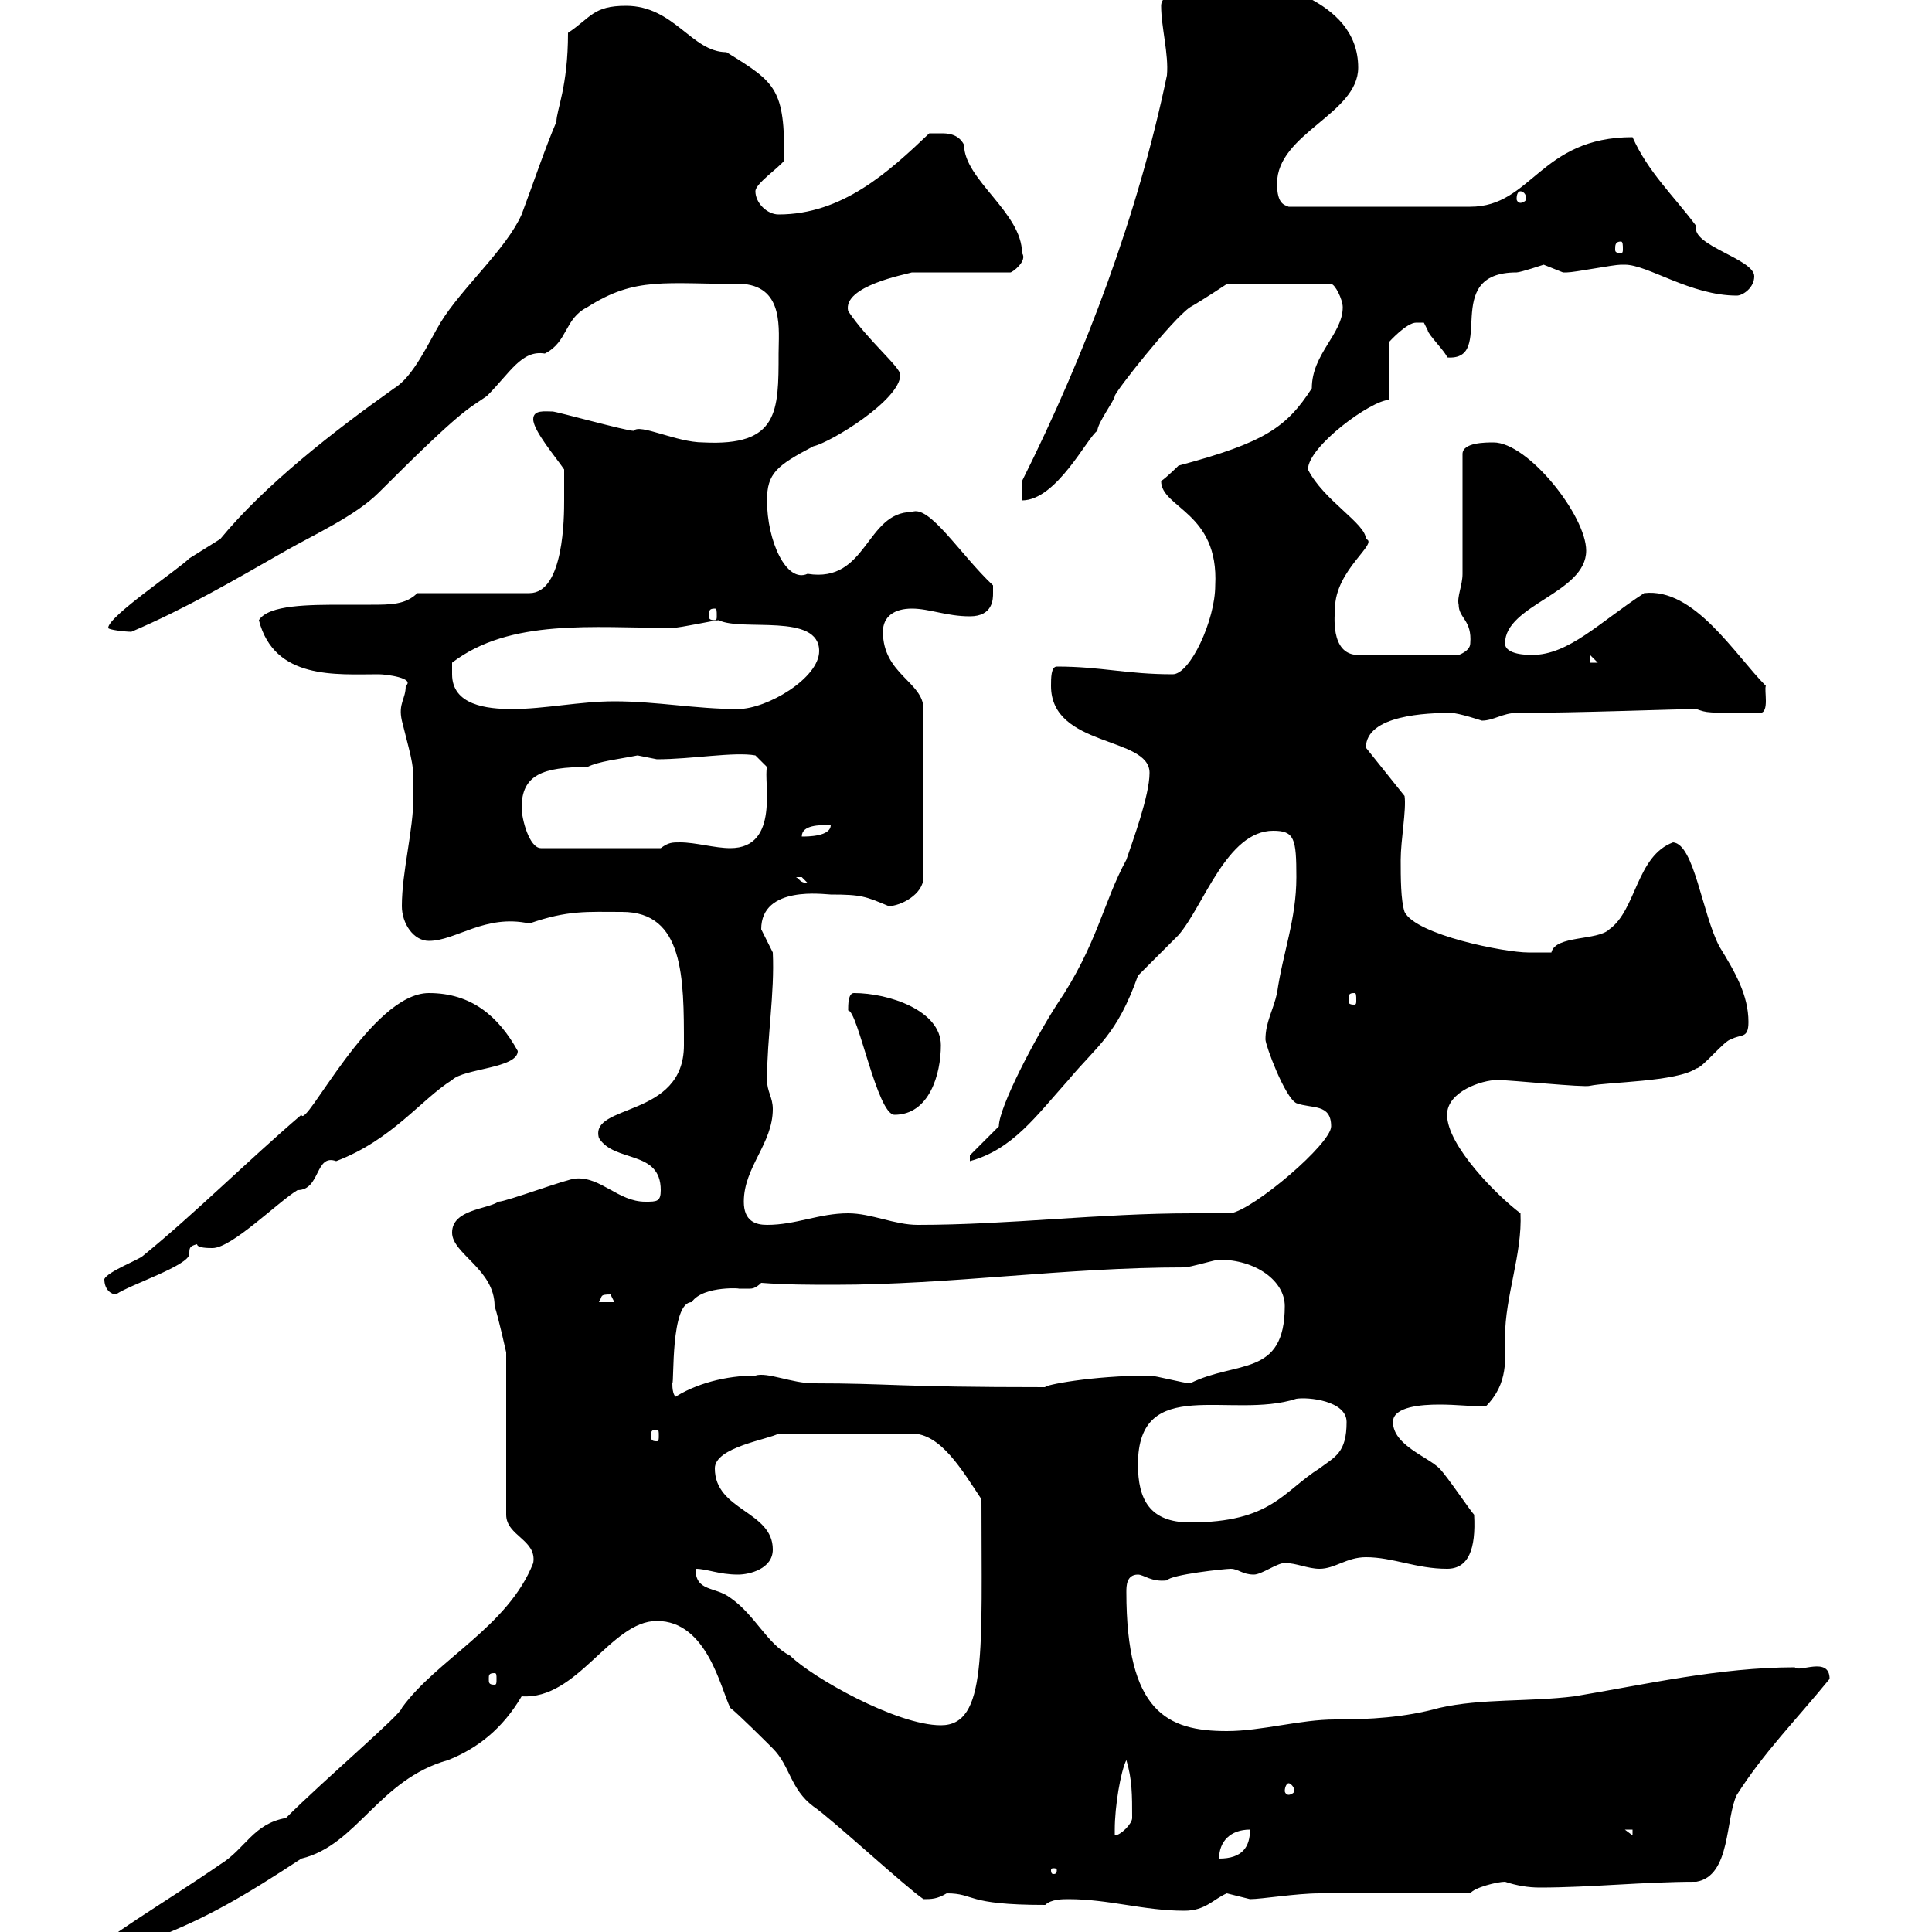 <svg xmlns="http://www.w3.org/2000/svg" xmlns:xlink="http://www.w3.org/1999/xlink" width="300" height="300"><path d="M15 303C15.90 304.50 17.40 303.90 16.80 303.90C18 303.30 22.20 302.10 23.40 301.20C32.10 297.90 38.10 294.30 46.80 288.60C55.50 286.50 58.80 276.30 69.60 273.30C74.10 271.50 78 268.50 81 263.40C89.70 264 94.80 251.70 102 251.70C109.80 251.70 111.90 262.20 113.40 265.20C114.60 266.10 119.10 270.60 120 271.50C122.70 274.20 122.70 277.80 126.30 280.50C129 282.30 140.70 293.10 143.40 294.90C144.60 294.90 145.50 294.90 147 294C151.50 294 149.70 295.80 162.30 295.80C163.20 294.90 165 294.90 165.90 294.90C172.20 294.90 177.60 296.70 183.90 296.70C187.20 296.70 188.40 294.90 190.50 294C190.50 294 194.10 294.90 194.10 294.90C195.90 294.90 201.30 294 204.90 294C208.50 294 224.70 294 228.30 294C228.90 293.10 232.50 292.20 233.70 292.20C235.50 292.80 237.30 293.10 239.10 293.10C246.90 293.10 255.30 292.20 263.40 292.20C268.80 291.30 267.90 282.30 269.70 278.70C273.90 272.10 278.70 267.30 284.10 260.70C284.10 257.10 279.30 259.80 278.70 258.90C267 258.90 255.30 261.60 244.50 263.40C237.30 264.30 230.10 263.70 223.50 265.20C218.10 266.70 212.70 267 207.30 267C201.90 267 195.90 268.80 190.50 268.80C181.20 268.80 174.90 265.80 174.90 247.20C174.90 246.30 174.90 244.50 176.70 244.50C177.60 244.50 178.80 245.70 181.20 245.40C181.80 244.50 190.20 243.60 191.10 243.60C192.30 243.60 192.90 244.50 194.70 244.50C195.90 244.50 198.30 242.70 199.50 242.70C201.30 242.70 203.10 243.60 204.90 243.60C207.30 243.60 209.10 241.80 212.10 241.80C216.30 241.80 219.90 243.60 224.70 243.60C228 243.60 229.20 240.60 228.90 235.20C228.30 234.60 224.70 229.20 223.50 228C221.70 226.20 216.30 224.40 216.30 220.80C216.30 218.40 220.80 218.10 223.50 218.10C226.20 218.10 228.60 218.40 230.70 218.40C234.30 214.80 233.70 210.90 233.70 207.60C233.70 201.30 236.40 194.70 236.10 188.40C232.50 185.70 224.70 177.90 224.70 173.10C224.70 169.50 230.10 167.70 232.50 167.70C234.60 167.70 246 168.90 246.90 168.60C249.60 168 260.40 168 263.40 165.90C264.30 165.90 267.90 161.40 268.80 161.40C270.30 160.50 271.50 161.40 271.50 158.70C271.50 154.50 269.40 150.90 267 147C264.30 141.90 263.10 131.10 259.80 130.80C254.10 132.90 254.10 141.30 249.90 144.30C248.10 146.10 241.50 145.20 240.90 147.90C239.70 147.90 237.30 147.90 237.30 147.90C233.70 147.90 219.90 145.20 218.10 141.60C217.50 139.80 217.50 136.20 217.50 133.50C217.50 130.50 218.40 125.70 218.10 123.60L212.10 116.10C212.10 111 221.70 110.70 225.30 110.70C226.50 110.70 230.10 111.90 230.10 111.90C231.90 111.90 233.40 110.70 235.50 110.70C245.10 110.70 260.40 110.10 263.40 110.10C265.20 110.70 264.60 110.70 273.30 110.70C274.80 110.70 273.90 107.10 274.20 106.50C269.40 101.70 263.10 91.20 255.30 92.10C248.40 96.60 243.60 101.70 237.90 101.70C237.30 101.70 233.70 101.70 233.70 99.90C233.70 93.90 246.30 92.10 246.30 85.50C246.30 80.10 237.30 68.70 231.90 68.70C230.70 68.70 227.10 68.70 227.10 70.50L227.10 89.10C227.10 90.90 226.20 92.70 226.50 93.90C226.50 96 228.60 96.30 228.30 99.90C228.30 101.10 226.50 101.70 226.50 101.70L210.90 101.70C206.40 101.70 207.30 95.10 207.30 94.50C207.30 88.50 214.20 84.30 212.10 83.70C212.10 81.30 205.50 77.70 203.10 72.90C203.10 69.30 213 62.10 215.70 62.10L215.70 53.10C215.70 53.10 218.40 50.10 219.90 50.10C219.90 50.10 219.90 50.10 221.10 50.10C221.10 50.10 221.70 51.30 221.70 51.30C221.70 51.90 224.70 54.90 224.70 55.50C232.50 56.10 223.50 42.30 235.50 42.30C236.10 42.30 239.70 41.10 239.70 41.10C239.70 41.10 242.70 42.30 242.70 42.30C243.30 42.30 243.30 42.30 243.30 42.30C244.50 42.30 250.50 41.10 251.70 41.10C251.70 41.10 251.70 41.10 252.30 41.10C255.90 41.10 262.50 45.90 269.70 45.90C270.60 45.90 272.40 44.70 272.40 42.90C272.40 40.20 262.50 38.10 263.40 35.10C259.80 30.30 255.90 26.70 253.50 21.30C239.10 21.30 237.90 32.10 228.30 32.10L200.10 32.10C199.50 31.80 198.30 31.80 198.30 28.50C198.30 20.70 210.90 17.70 210.90 10.50C210.90-0.60 195.90-2.40 194.70-3.90C194.40-3.90 180.30-3 180.30 0.90C180.30 4.20 181.50 8.40 181.20 11.70C176.70 33.30 168.60 54.90 158.70 74.70L158.70 77.70C164.10 77.70 168.90 67.80 170.40 66.90C170.40 65.70 173.10 62.10 173.10 61.50C173.10 60.90 182.10 49.50 184.80 47.70C186.90 46.50 190.50 44.10 190.50 44.10L206.70 44.10C207.30 44.10 208.50 46.50 208.50 47.70C208.50 51.90 203.70 54.90 203.70 60.30C199.80 66.30 196.50 68.70 183 72.30C183 72.30 181.20 74.10 180.30 74.70C180.30 78.90 189.30 79.50 188.70 90.90C188.70 96.30 184.80 104.70 182.10 104.70C174.90 104.70 171 103.50 164.10 103.50C163.20 103.50 163.20 105.30 163.20 106.50C163.20 116.10 178.50 114.30 178.50 120C178.50 123.60 175.80 130.80 174.90 133.50C171.30 140.10 170.40 146.70 164.10 156C160.80 161.10 155.10 171.90 155.10 174.90C154.20 175.80 151.50 178.50 150.60 179.40L150.60 180.30C157.20 178.50 160.80 173.40 165.90 167.70C170.40 162.30 173.40 160.80 176.70 151.50C177.60 150.60 182.10 146.10 183 145.20C186.90 140.70 190.50 129 197.70 129C201 129 201.30 130.20 201.30 136.20C201.30 142.80 199.20 147.90 198.30 154.20C197.70 156.90 196.50 158.70 196.50 161.40C196.50 162.30 199.50 170.40 201.30 171.30C203.70 172.20 206.70 171.30 206.70 174.90C206.70 177.60 194.70 187.80 191.10 188.40C189 188.40 186.90 188.40 185.10 188.40C170.70 188.40 156.60 190.20 142.50 190.20C138.90 190.20 135.30 188.40 131.70 188.40C127.20 188.40 123.60 190.20 119.10 190.20C117.30 190.20 115.50 189.60 115.50 186.60C115.50 181.20 120 177.60 120 172.20C120 170.40 119.10 169.50 119.10 167.70C119.10 161.10 120.30 154.20 120 147.90C120 147.90 118.20 144.30 118.20 144.30C118.20 137.40 128.10 138.90 129 138.90C133.80 138.90 134.40 139.20 138 140.70C139.80 140.70 143.40 138.90 143.40 136.20L143.40 110.10C143.40 105.90 137.10 104.70 137.10 98.10C137.10 95.70 138.90 94.50 141.60 94.50C144.30 94.50 147 95.70 150.60 95.70C154.20 95.70 154.20 93 154.20 92.10C154.20 92.10 154.20 90.90 154.20 90.90C149.10 86.10 144.30 78.30 141.60 79.50C134.40 79.50 134.70 90.60 125.40 89.10C122.10 90.60 119.10 84 119.10 77.70C119.10 73.50 120.60 72.30 126.30 69.30C129 68.70 139.80 62.10 139.80 58.20C139.80 57 134.70 52.80 131.70 48.30C130.80 44.40 140.70 42.60 141.60 42.30L156.90 42.30C157.20 42.30 159.60 40.50 158.70 39.30C158.70 33 149.70 27.90 149.70 22.50C148.80 20.70 147 20.70 146.10 20.70C145.20 20.70 144.30 20.70 144.30 20.70C138 26.70 130.80 33.30 120.90 33.30C119.10 33.30 117.30 31.50 117.30 29.70C117.30 28.50 120.90 26.10 121.80 24.90C121.80 13.80 120.60 12.90 112.80 8.10C107.40 8.10 104.70 0.90 97.20 0.90C92.10 0.90 91.80 2.70 88.20 5.10C88.20 13.50 86.40 17.10 86.40 18.90C84.60 23.10 82.80 28.50 81 33.30C78.60 38.70 71.70 44.70 68.40 50.10C66.60 53.10 64.20 58.50 61.20 60.30C51.90 66.90 41.10 75.30 34.20 83.70C34.20 83.70 29.40 86.70 29.40 86.70C27.60 88.50 16.80 95.70 16.80 97.50C16.80 97.80 19.50 98.10 20.40 98.10C28.80 94.50 36 90.30 44.40 85.50C48.60 83.10 55.20 80.10 58.80 76.50C72 63.30 72.60 63.60 75.60 61.50C79.20 57.90 81 54.30 84.60 54.90C88.20 53.10 87.60 49.50 91.20 47.70C98.70 42.90 103.20 44.10 115.50 44.10C121.80 44.70 120.90 51.30 120.90 54.90C120.90 63.90 120.90 69.30 109.20 68.70C105 68.70 99.30 65.70 98.40 66.90C97.20 66.90 86.40 63.90 85.80 63.90C84.60 63.90 82.80 63.60 82.80 65.10C82.80 66.90 86.40 71.10 87.60 72.90C87.60 74.10 87.60 76.50 87.60 77.70C87.60 80.10 87.60 92.10 82.20 92.10L64.80 92.10C63 93.90 60.60 93.90 57.60 93.90C56.10 93.90 54.60 93.90 53.40 93.90C48 93.90 41.70 93.90 40.20 96.30C42.60 105.60 52.20 104.70 58.80 104.70C60 104.70 64.50 105.30 63 106.50C63 108.60 61.80 109.20 62.40 111.90C64.20 119.10 64.20 118.20 64.20 123.60C64.20 129 62.40 135.30 62.40 140.70C62.40 143.40 64.20 146.10 66.60 146.10C70.80 146.10 75.30 141.90 82.20 143.40C88.20 141.30 91.20 141.60 96.60 141.60C106.20 141.60 106.20 151.80 106.20 162.30C106.20 173.70 91.50 171.30 93 176.70C95.40 180.60 102.60 178.50 102.60 184.80C102.60 186.60 102 186.60 100.20 186.60C96 186.60 93.30 182.70 89.40 183C88.20 183 78.60 186.60 77.40 186.60C75.60 187.80 70.20 187.80 70.20 191.40C70.20 194.70 76.80 197.10 76.80 202.80C77.40 204.60 78.60 210 78.60 210L78.60 235.20C78.60 238.50 83.40 239.10 82.80 242.70C78.90 252.60 67.80 257.70 62.40 265.20C62.40 266.10 50.40 276.30 44.40 282.30C39.30 283.20 38.10 287.10 34.20 289.50C25.50 295.50 14.70 301.80 15 303ZM164.10 290.40C164.10 291 163.80 291 163.50 291C163.50 291 163.20 291 163.20 290.40C163.20 290.10 163.50 290.10 163.50 290.10C163.80 290.10 164.10 290.10 164.10 290.40ZM194.10 284.10C194.10 286.80 192.90 288.60 189.30 288.60C189.30 285.90 191.10 284.10 194.10 284.10ZM174.90 273.30C175.80 276.30 175.80 278.70 175.80 282.30C175.80 283.20 174 285 173.10 285C173.10 285 173.10 285 173.10 284.10C173.10 280.50 174 275.10 174.90 273.30ZM252.30 284.10L253.50 284.10L253.50 285ZM200.10 276.90C200.40 276.90 201 277.50 201 278.10C201 278.40 200.40 278.70 200.10 278.70C199.80 278.70 199.50 278.40 199.50 278.10C199.50 277.50 199.80 276.90 200.10 276.90ZM108 243.60C109.80 243.60 111.60 244.50 114.60 244.50C116.40 244.50 120 243.60 120 240.60C120 234.60 111 234.60 111 228C111 224.70 119.40 223.50 120.90 222.60L141.60 222.60C146.10 222.60 149.40 228.30 152.40 232.80C152.40 256.50 153.30 267.90 146.10 267.90C139.20 267.90 126 260.40 122.70 257.10C119.10 255.30 117.30 250.80 113.40 248.10C111 246.30 108 247.20 108 243.60ZM76.80 259.80C77.10 259.80 77.10 260.10 77.10 260.70C77.10 261.30 77.10 261.60 76.80 261.60C75.90 261.60 75.90 261.30 75.90 260.70C75.90 260.10 75.90 259.80 76.80 259.80ZM176.70 227.40C176.70 213.30 191.10 220.50 201.30 217.20C203.10 216.90 209.10 217.50 209.10 220.80C209.10 225.60 207.30 226.20 204.90 228C199.20 231.60 197.40 236.40 184.80 236.40C178.50 236.40 176.70 232.80 176.70 227.40ZM102 222C102.30 222 102.30 222.30 102.30 222.90C102.30 223.50 102.30 223.80 102 223.80C101.10 223.80 101.10 223.50 101.10 222.90C101.10 222.30 101.10 222 102 222ZM104.40 214.80C104.70 214.80 104.10 202.20 107.40 202.20C109.20 199.50 115.80 200.10 114.60 200.10C115.20 200.10 115.50 200.10 116.40 200.10C116.70 200.10 117.30 200.10 118.20 199.20C122.10 199.50 125.70 199.50 129.60 199.50C147.60 199.50 165.30 196.80 183.90 196.80C184.80 196.80 188.70 195.60 189.30 195.60C195 195.60 199.50 198.90 199.50 202.80C199.50 213.90 192 211.20 184.80 214.80C183.90 214.80 179.40 213.60 178.50 213.60C169.50 213.60 162 215.10 162.30 215.40C138.90 215.40 138.30 214.80 126.30 214.80C123 214.80 119.10 213 117.30 213.60C112.80 213.60 108 214.80 104.40 217.20L105.60 217.20C104.40 217.20 104.40 215.40 104.40 214.80ZM94.80 201C94.80 201 95.40 202.20 95.40 202.20L93 202.20C93.60 201.30 93 201 94.80 201ZM16.20 198.60C16.20 200.40 17.40 201 18 201C20.10 199.50 29.40 196.50 29.40 194.70C29.40 193.80 29.40 193.50 30.60 193.20C30.60 193.80 32.40 193.80 33 193.80C36 193.80 43.20 186.60 46.20 184.80C49.80 184.80 48.90 179.10 52.20 180.30C60.90 177 65.40 170.70 70.20 167.70C72 165.90 80.40 165.90 80.40 163.20C77.40 157.80 73.20 154.20 66.60 154.20C57.60 154.20 47.40 175.50 46.80 173.10C38.40 180.30 30.30 188.40 22.20 195C21.60 195.60 16.80 197.40 16.20 198.60ZM131.70 156.90C133.20 156.90 136.20 173.10 138.90 173.10C144.30 173.10 146.10 166.80 146.10 162.30C146.10 156.90 138 154.20 132.60 154.20C131.70 154.20 131.70 156 131.70 156.90ZM210.30 154.20C210.60 154.20 210.60 154.50 210.60 155.40C210.60 155.70 210.60 156 210.30 156C209.40 156 209.40 155.70 209.40 155.40C209.40 154.50 209.40 154.20 210.30 154.20ZM123.60 136.20C123.60 136.20 123.60 136.20 124.50 136.20C124.50 136.20 125.40 137.10 125.40 137.10C124.20 137.10 124.20 136.50 123.60 136.20ZM81 125.40C81 120.30 84.30 119.10 91.20 119.10C93 118.20 96 117.90 99 117.30C99 117.30 102 117.90 102 117.90C107.40 117.90 114 116.70 117.30 117.30L119.10 119.10C118.50 121.20 121.20 131.70 113.40 131.70C111 131.70 108 130.80 105.60 130.80C104.40 130.80 103.80 130.80 102.60 131.70L84 131.70C82.20 131.70 81 127.20 81 125.40ZM129 128.10C129 129.90 125.40 129.90 124.50 129.90C124.50 128.10 127.20 128.10 129 128.10ZM70.20 104.70C70.20 103.50 70.20 102.90 70.20 102.90C79.20 96 92.10 97.50 104.40 97.50C105.60 97.50 111 96.30 111.60 96.30C115.20 98.10 127.20 95.10 127.20 101.10C127.20 105.30 119.10 110.10 114.60 110.10C108 110.10 102 108.90 95.40 108.90C90 108.90 84.60 110.10 79.50 110.10C75.60 110.10 70.20 109.50 70.20 104.70ZM246.90 101.70L248.10 102.90L246.90 102.90ZM111 94.50C111.30 94.50 111.30 94.80 111.30 95.70C111.30 96 111.30 96.30 111 96.30C110.10 96.30 110.10 96 110.10 95.70C110.10 94.80 110.10 94.50 111 94.50ZM251.70 37.50C252 37.50 252 38.10 252 38.70C252 39 252 39.30 251.70 39.30C250.80 39.30 250.80 39 250.80 38.70C250.80 38.10 250.80 37.50 251.70 37.50ZM236.10 29.70C236.40 29.70 237 30 237 30.90C237 31.20 236.40 31.50 236.10 31.50C235.80 31.50 235.50 31.20 235.50 30.90C235.50 30 235.80 29.70 236.10 29.70Z"/></svg>